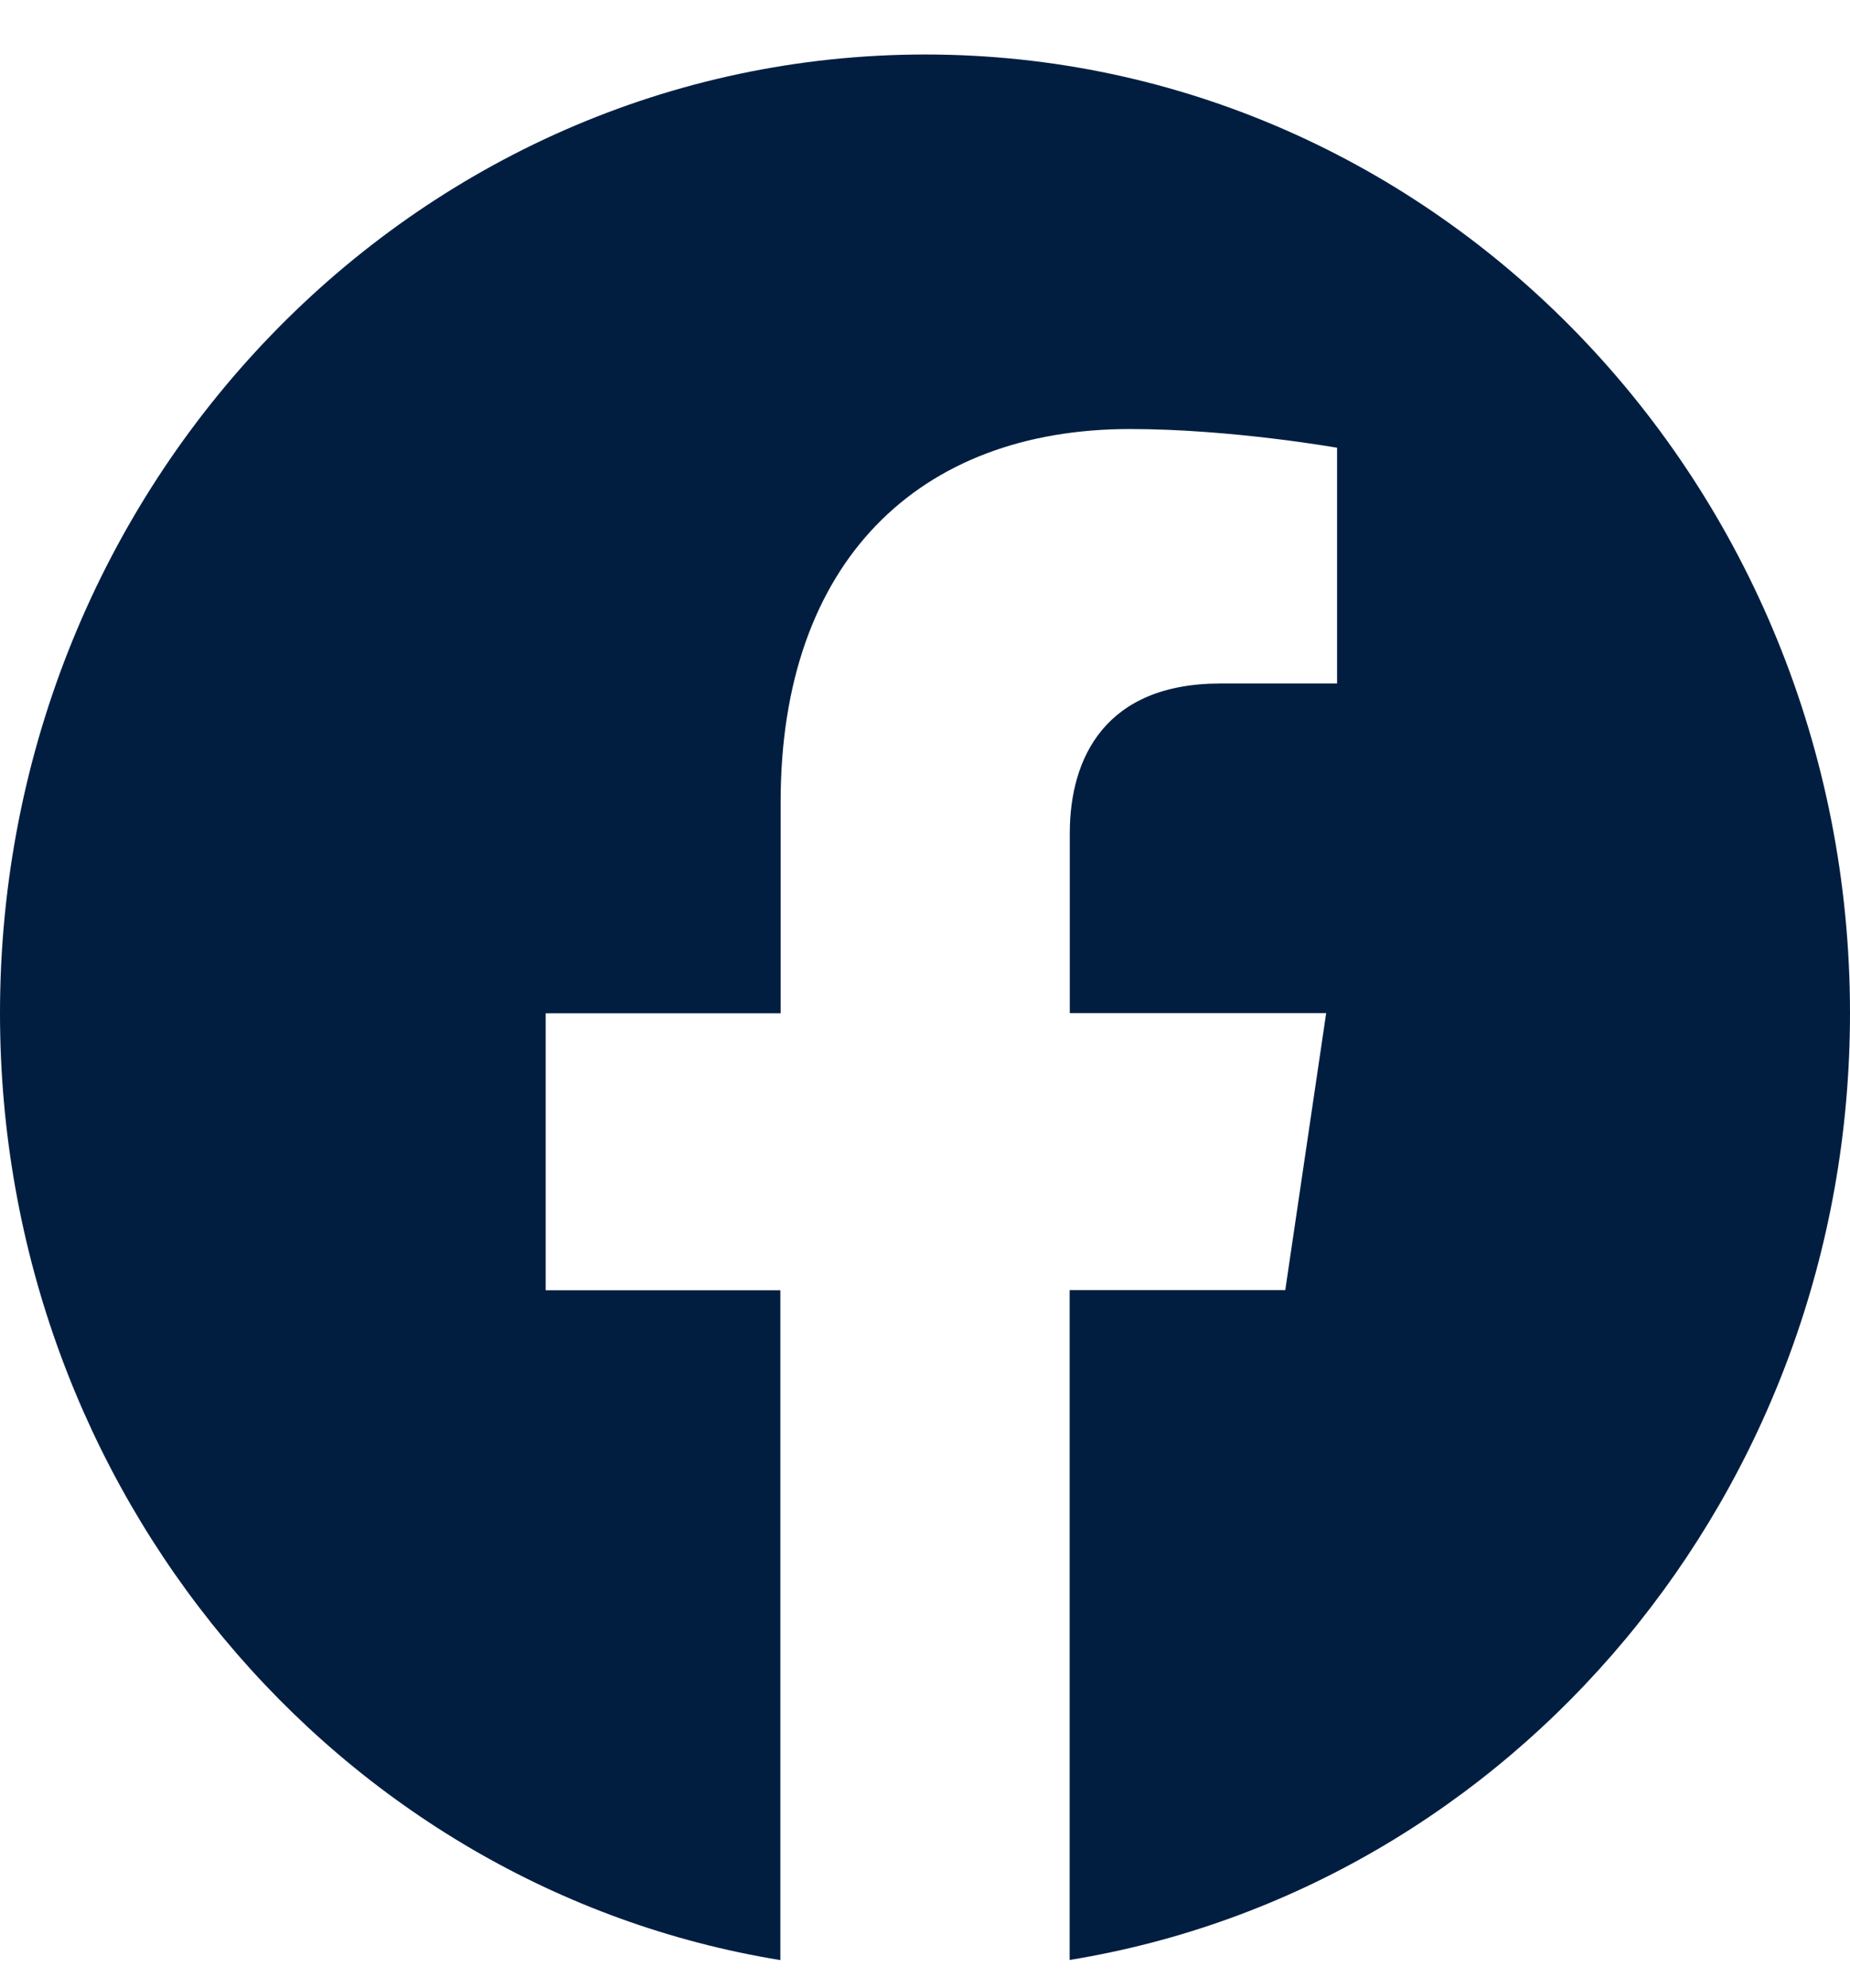 <svg width="27" height="29" viewBox="0 0 27 29" fill="none" xmlns="http://www.w3.org/2000/svg">
<path d="M27 14.778C27 7.055 20.956 0.795 13.502 0.795C6.044 0.797 0 7.055 0 14.78C0 21.757 4.937 27.541 11.389 28.591V18.82H7.964V14.78H11.393V11.697C11.393 8.193 13.409 6.258 16.492 6.258C17.97 6.258 19.514 6.531 19.514 6.531V9.97H17.811C16.136 9.97 15.613 11.049 15.613 12.155V14.778H19.355L18.758 18.818H15.611V28.589C22.063 27.54 27 21.756 27 14.778Z" fill="#011E41"/>
</svg>
